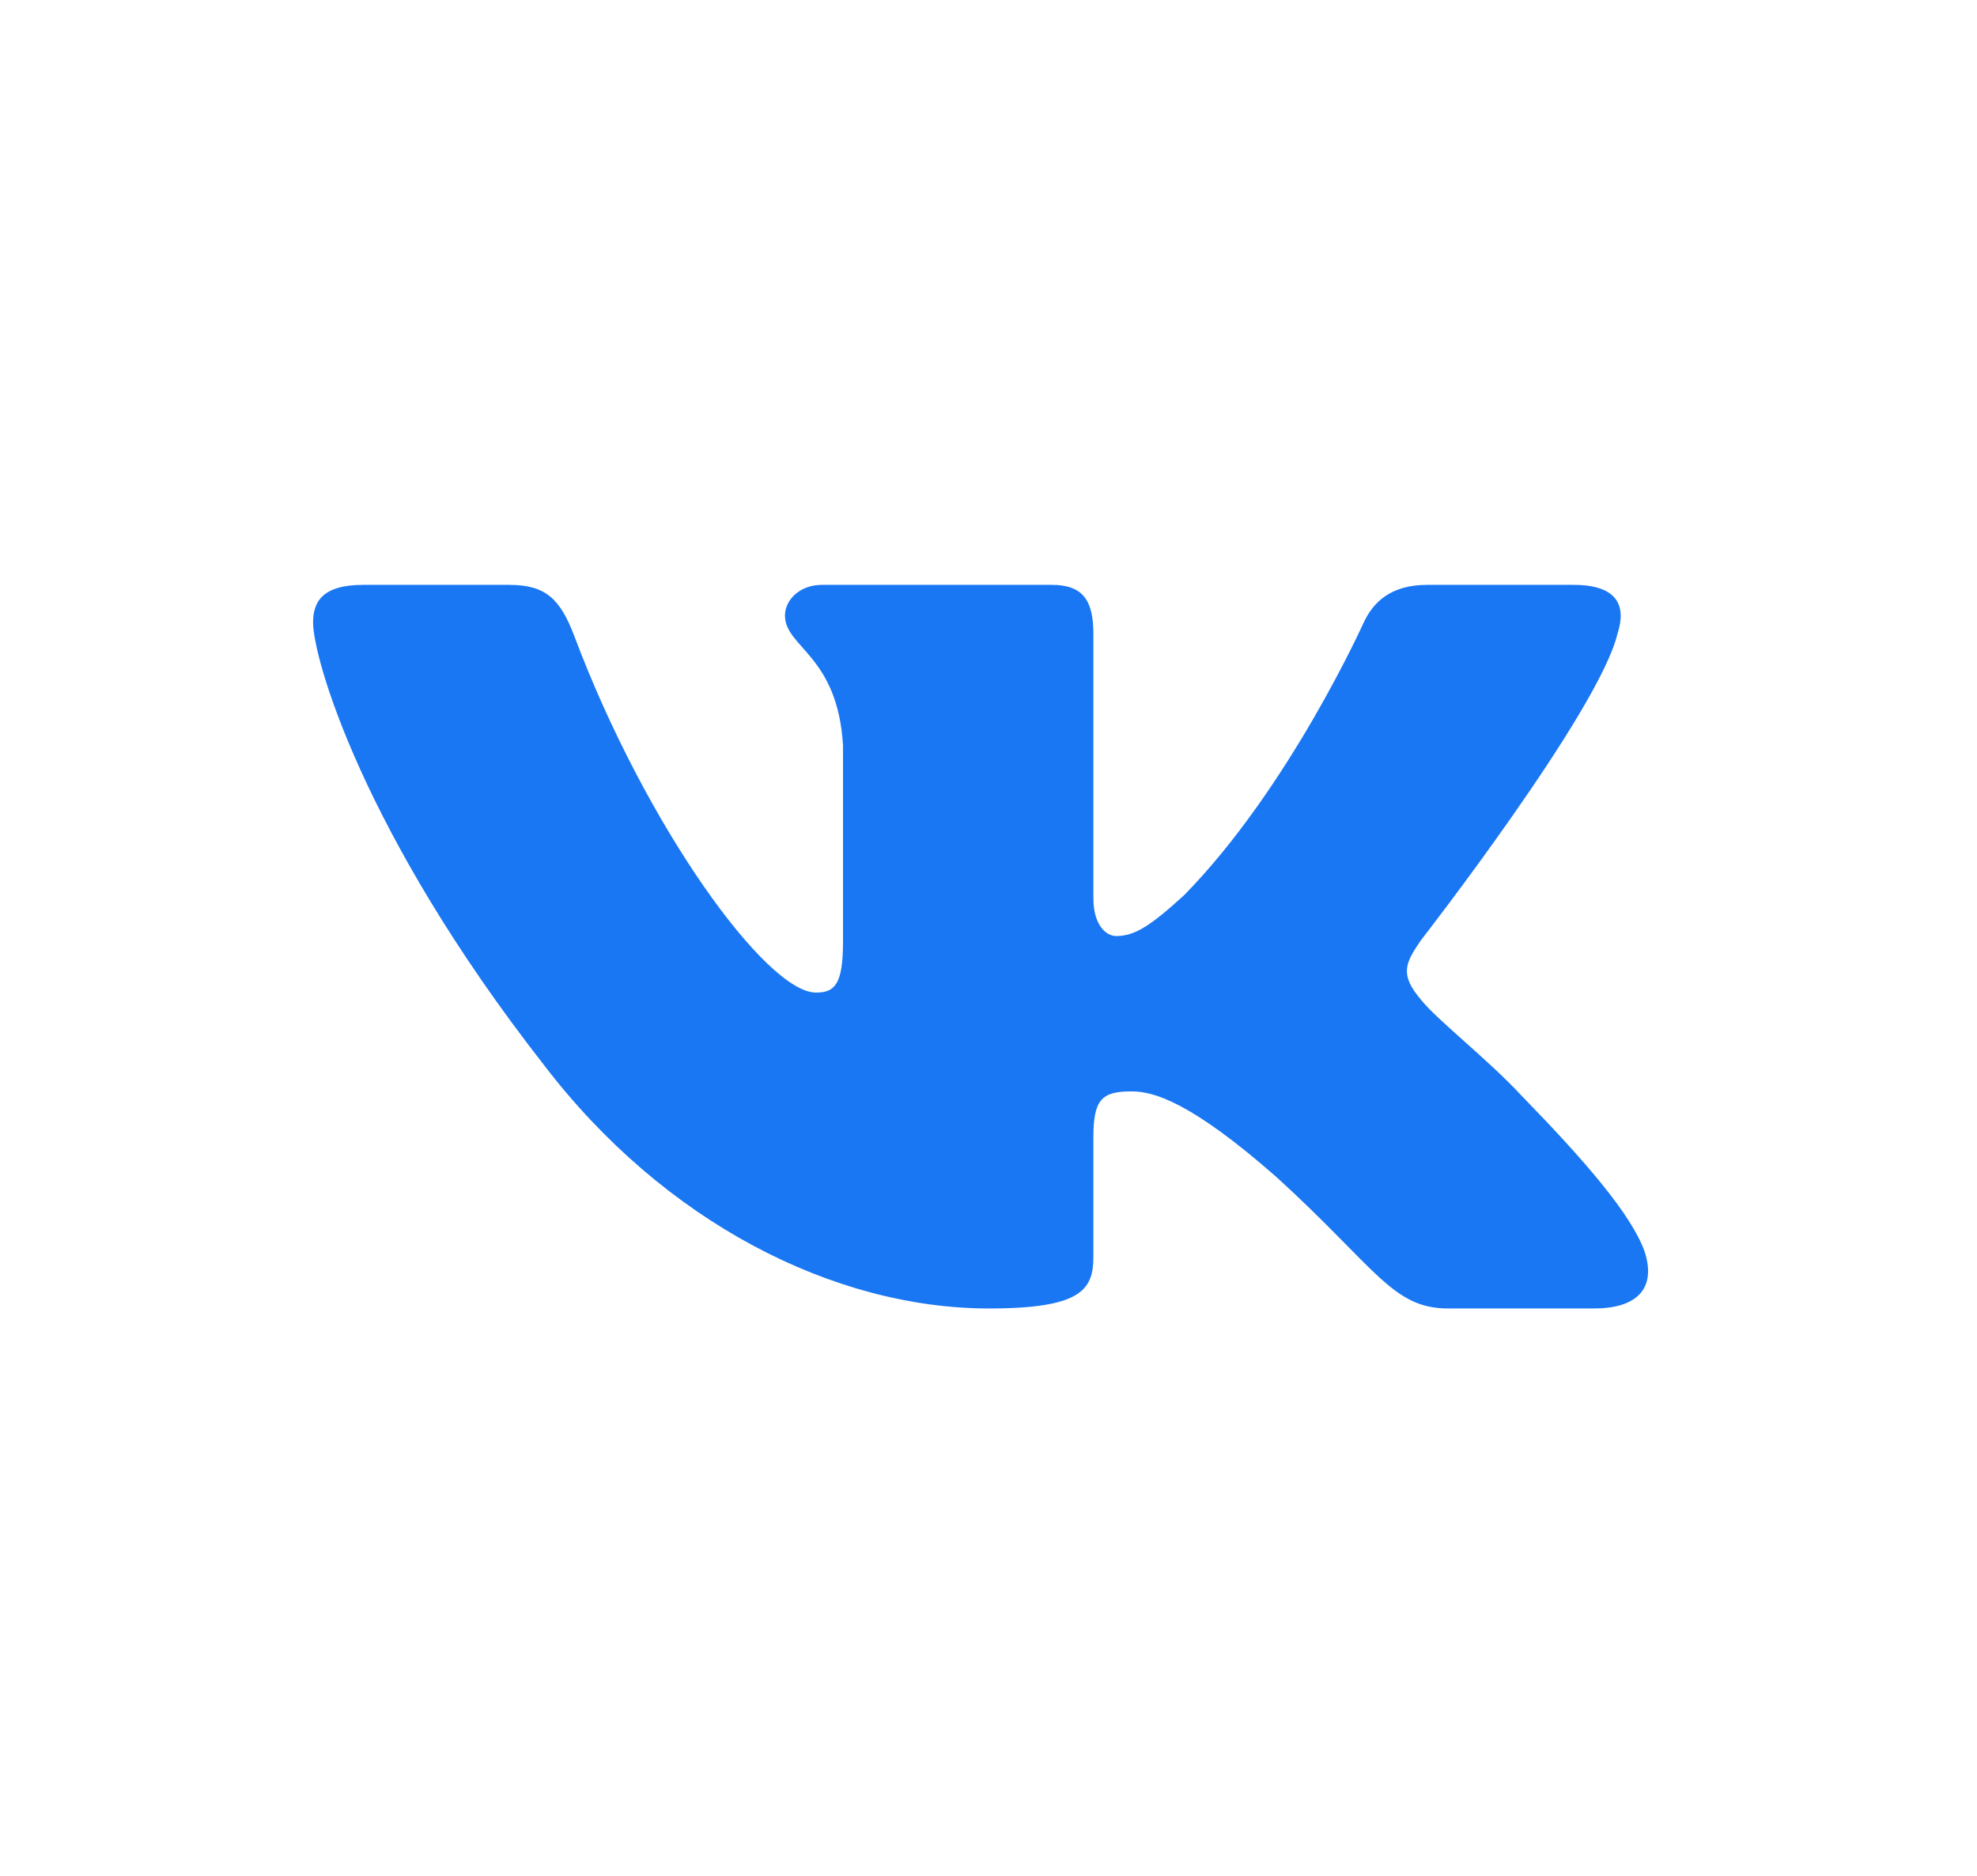<?xml version="1.0" encoding="UTF-8"?> <svg xmlns="http://www.w3.org/2000/svg" width="39" height="37" viewBox="0 0 39 37" fill="none"><path fill-rule="evenodd" clip-rule="evenodd" d="M31.907 12.503C32.09 11.945 31.907 11.536 31.036 11.536H28.155C27.422 11.536 27.084 11.89 26.901 12.28C26.901 12.28 25.436 15.539 23.36 17.656C22.689 18.268 22.384 18.463 22.017 18.463C21.834 18.463 21.569 18.268 21.569 17.711V12.503C21.569 11.834 21.357 11.536 20.746 11.536H16.218C15.761 11.536 15.485 11.846 15.485 12.14C15.485 12.774 16.523 12.92 16.63 14.703V18.575C16.63 19.424 16.462 19.578 16.096 19.578C15.119 19.578 12.743 16.304 11.334 12.558C11.058 11.83 10.781 11.536 10.045 11.536H7.164C6.34 11.536 6.176 11.89 6.176 12.28C6.176 12.976 7.153 16.43 10.724 20.998C13.104 24.118 16.459 25.809 19.511 25.809C21.343 25.809 21.569 25.433 21.569 24.786V22.429C21.569 21.677 21.743 21.527 22.323 21.527C22.75 21.527 23.483 21.723 25.192 23.227C27.145 25.009 27.467 25.809 28.566 25.809H31.447C32.27 25.809 32.682 25.433 32.445 24.692C32.185 23.953 31.252 22.882 30.015 21.611C29.343 20.887 28.336 20.107 28.03 19.717C27.603 19.216 27.725 18.993 28.03 18.547C28.03 18.547 31.541 14.035 31.907 12.503Z" fill="#1977F3"></path></svg> 